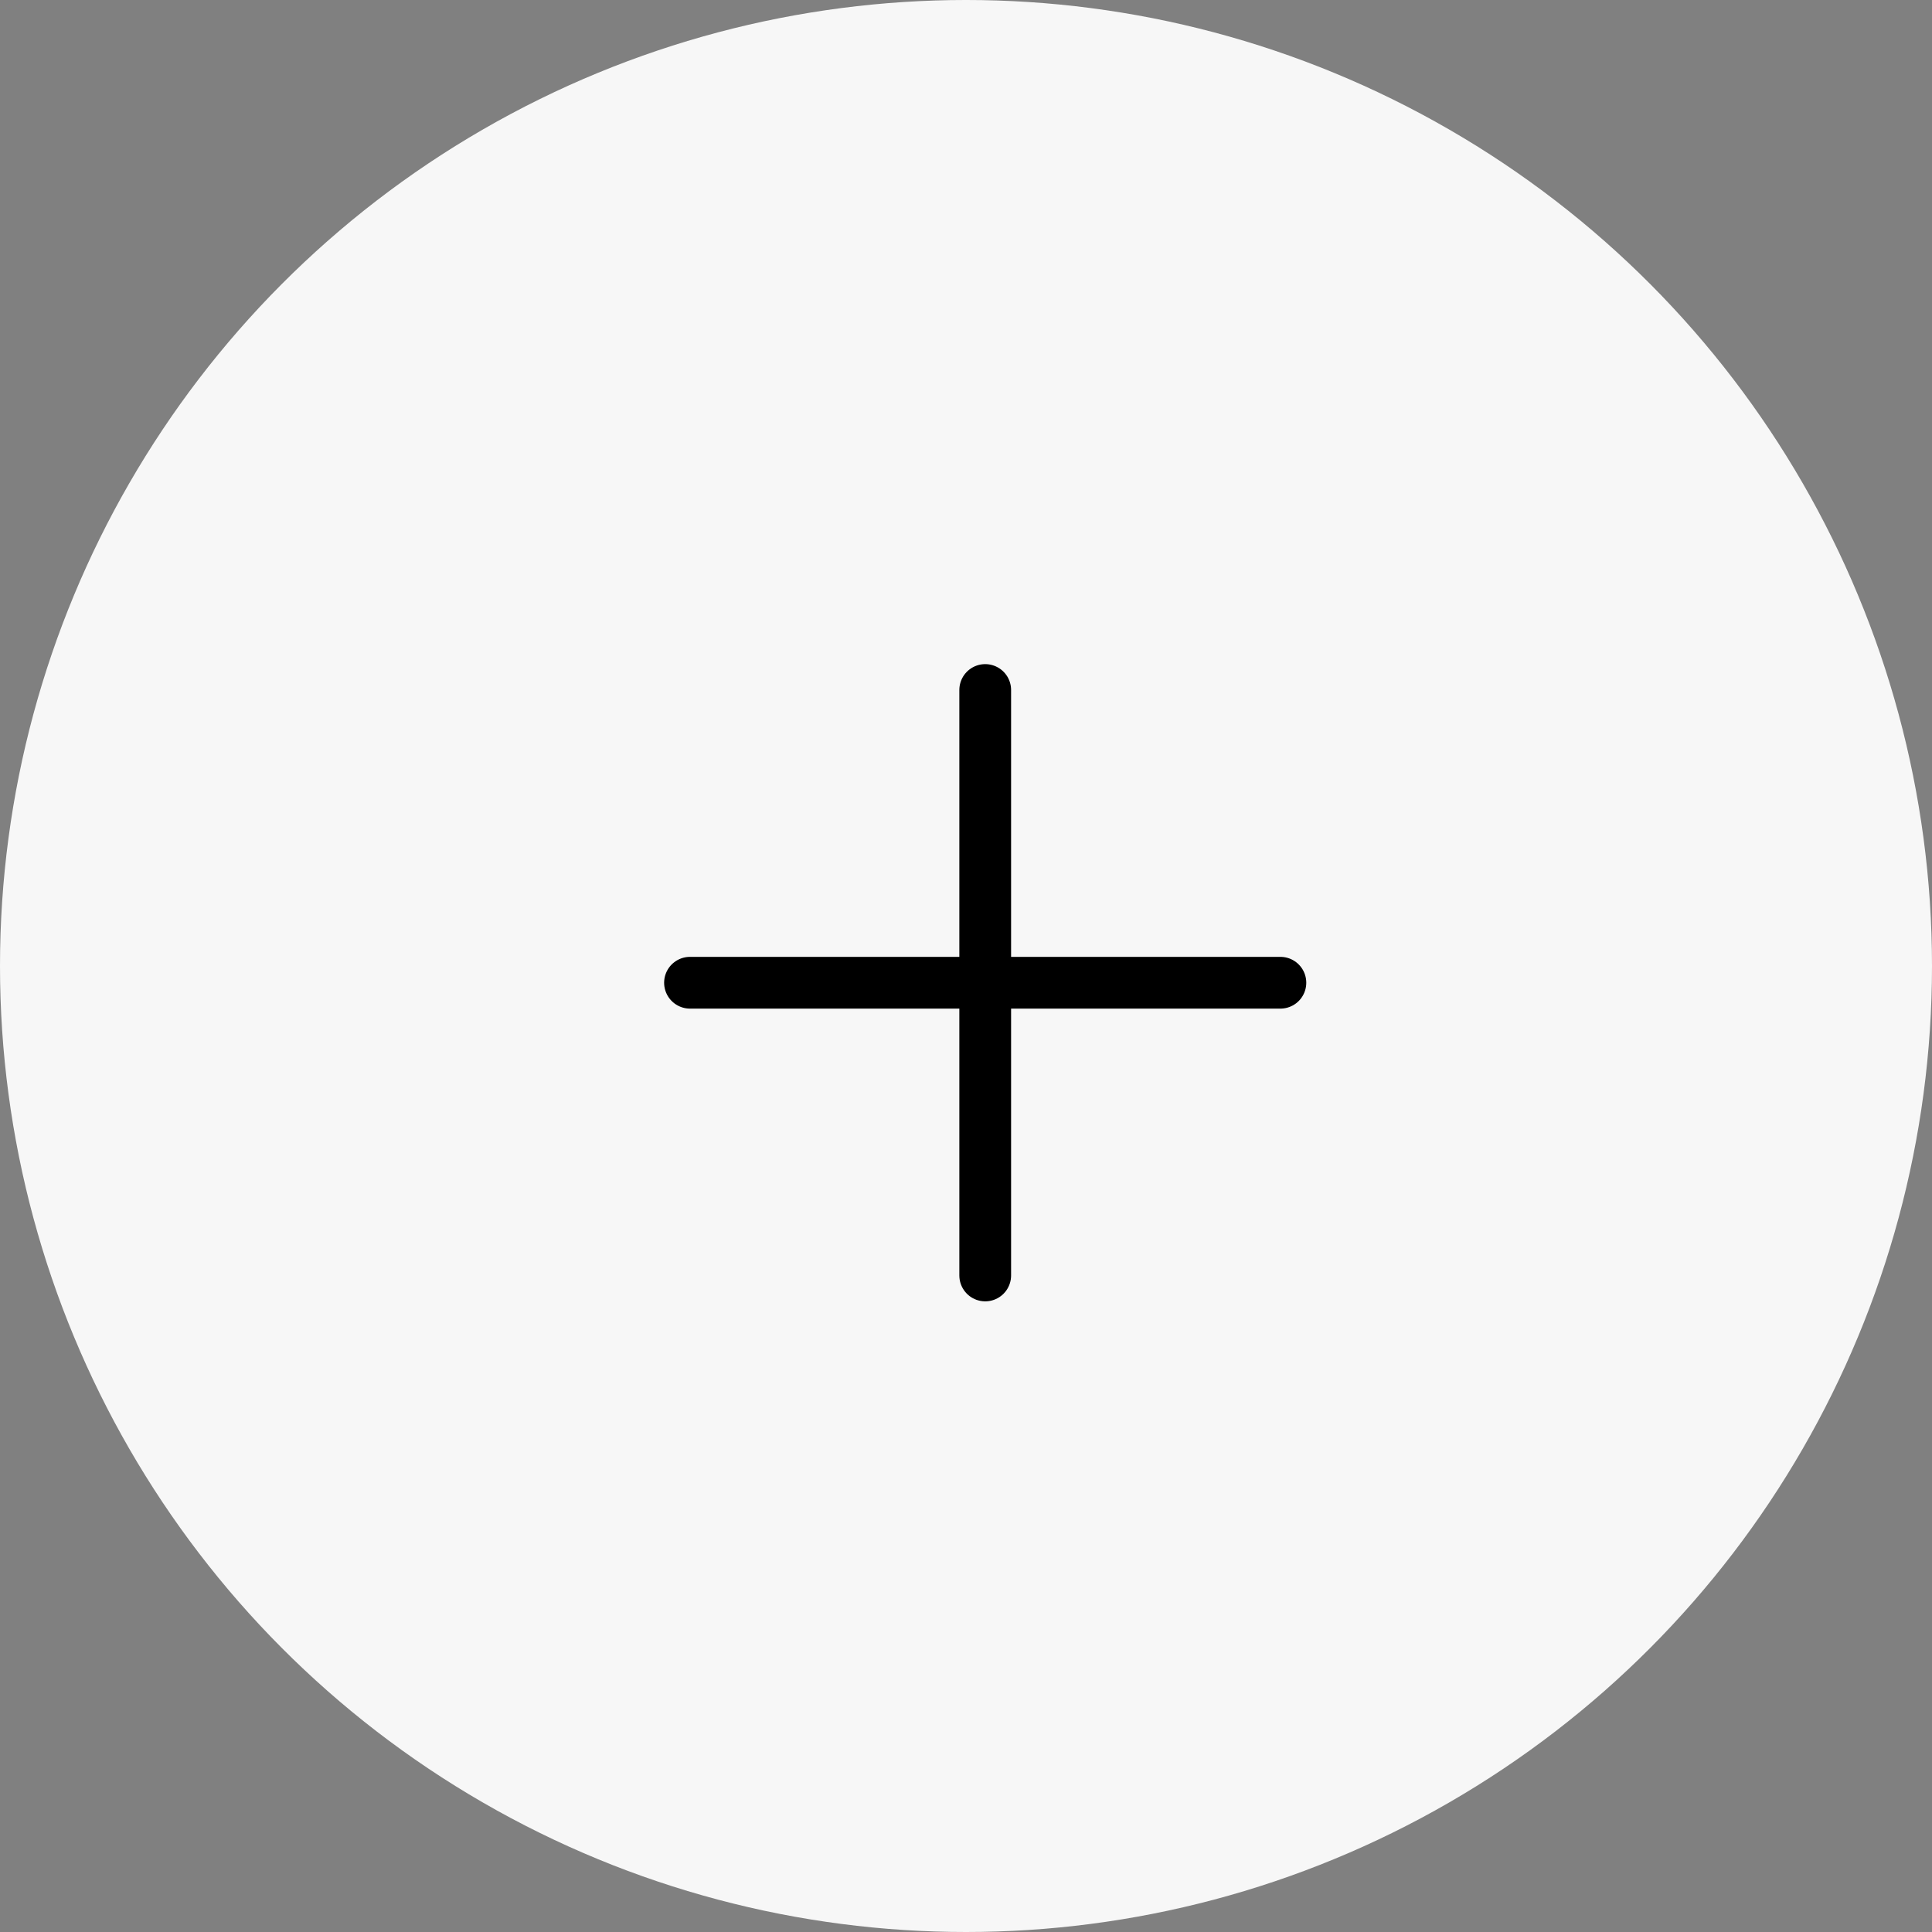 <svg width="56" height="56" viewBox="0 0 56 56" fill="none" xmlns="http://www.w3.org/2000/svg">
<rect x="0" y="0" width="56" height="56" fill="#808080" stroke="none"/>
<circle cx="28" cy="28" r="28" fill="#F7F7F7"/>
<path d="M28.557 36.97V20M20 28.485H37.113" stroke="black" stroke-width="1.5" stroke-linecap="round" stroke-linejoin="round"/>
</svg>

